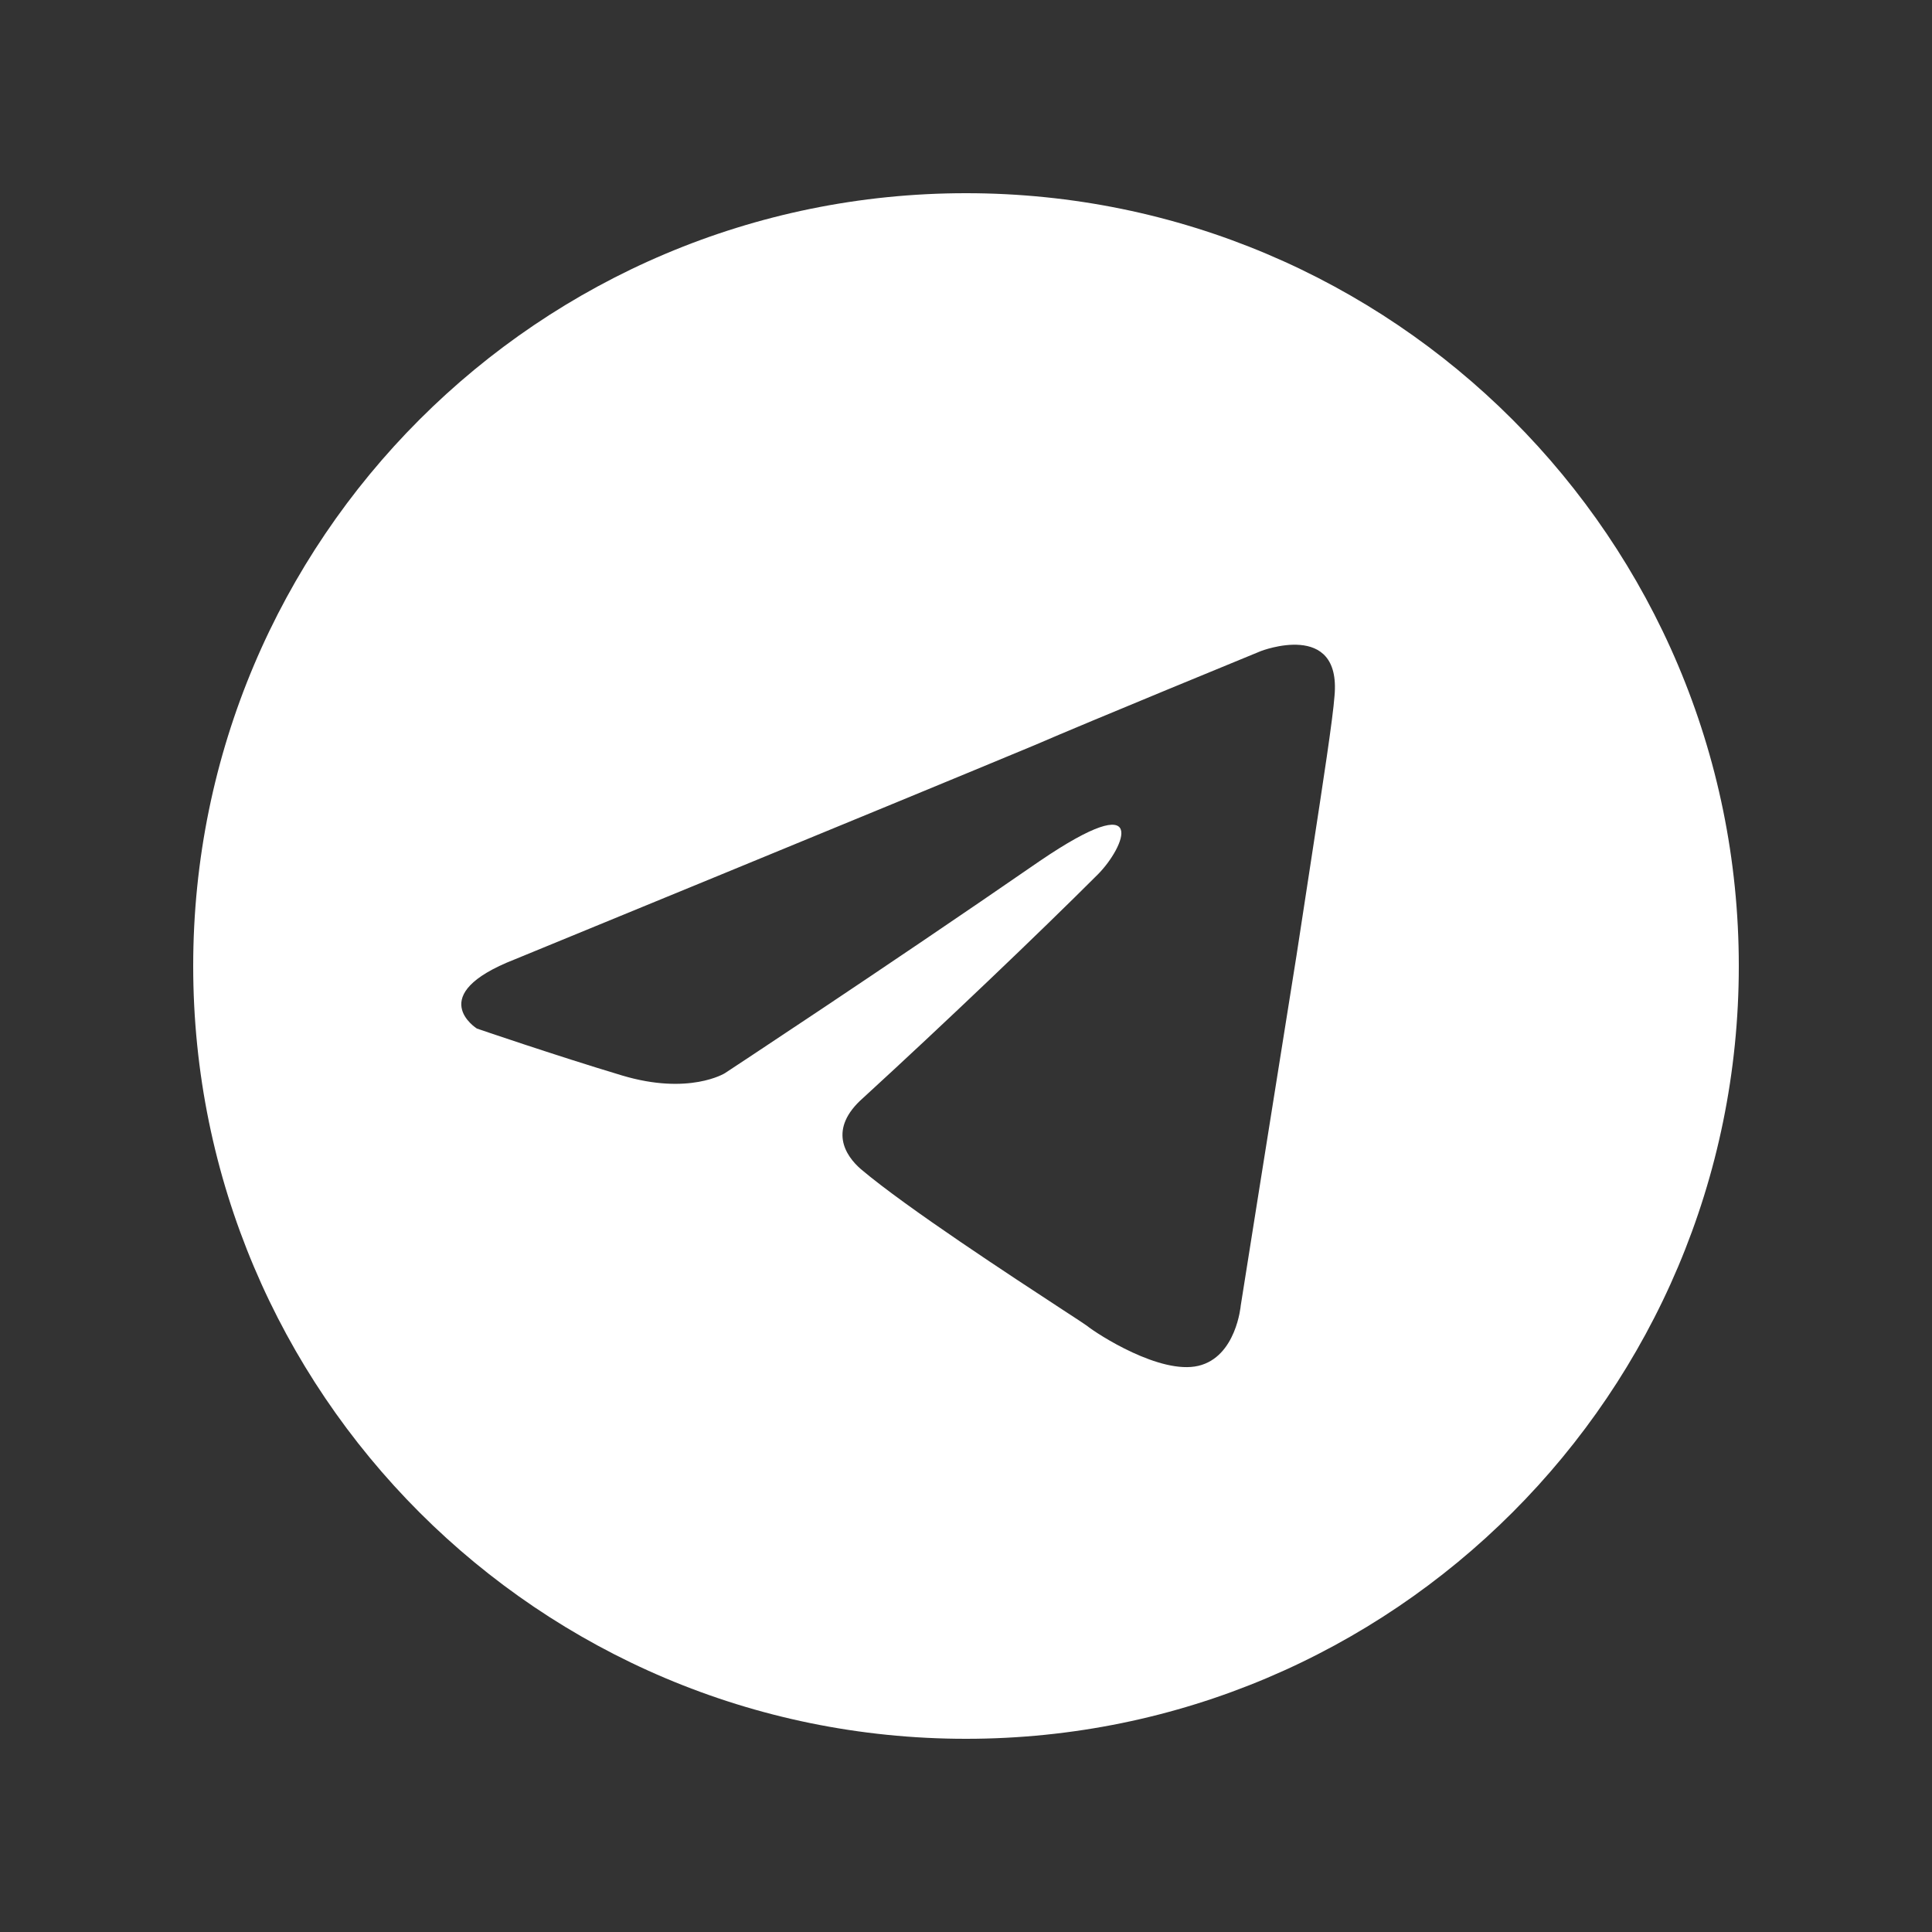 <svg width="24" height="24" viewBox="0 0 24 24" fill="none" xmlns="http://www.w3.org/2000/svg">
<rect x="0" y="0" width="24" height="24" fill="#333333" stroke="none"/>
<path fill-rule="evenodd" clip-rule="evenodd" d="M21.6 12C21.6 17.302 17.302 21.6 12 21.6C6.698 21.6 2.4 17.302 2.4 12C2.4 6.698 6.698 2.4 12 2.4C17.302 2.4 21.6 6.698 21.6 12ZM12.861 9.253C11.196 9.947 6.396 11.917 6.396 11.917C5.258 12.361 5.924 12.777 5.924 12.777C5.924 12.777 6.895 13.11 7.728 13.36C8.56 13.609 9.004 13.332 9.004 13.332C9.004 13.332 10.946 12.056 12.916 10.696C14.303 9.753 13.97 10.53 13.637 10.863C12.916 11.584 11.723 12.722 10.724 13.637C10.28 14.026 10.502 14.358 10.696 14.525C11.261 15.003 12.592 15.872 13.196 16.267C13.363 16.376 13.475 16.449 13.499 16.467C13.637 16.578 14.414 17.078 14.886 16.967C15.358 16.856 15.413 16.218 15.413 16.218C15.413 16.218 15.774 13.942 16.107 11.861C16.169 11.453 16.23 11.053 16.288 10.68C16.437 9.71 16.558 8.923 16.578 8.643C16.662 7.7 15.663 8.088 15.663 8.088C15.663 8.088 13.499 8.976 12.861 9.253Z" fill="white"/>
</svg>
